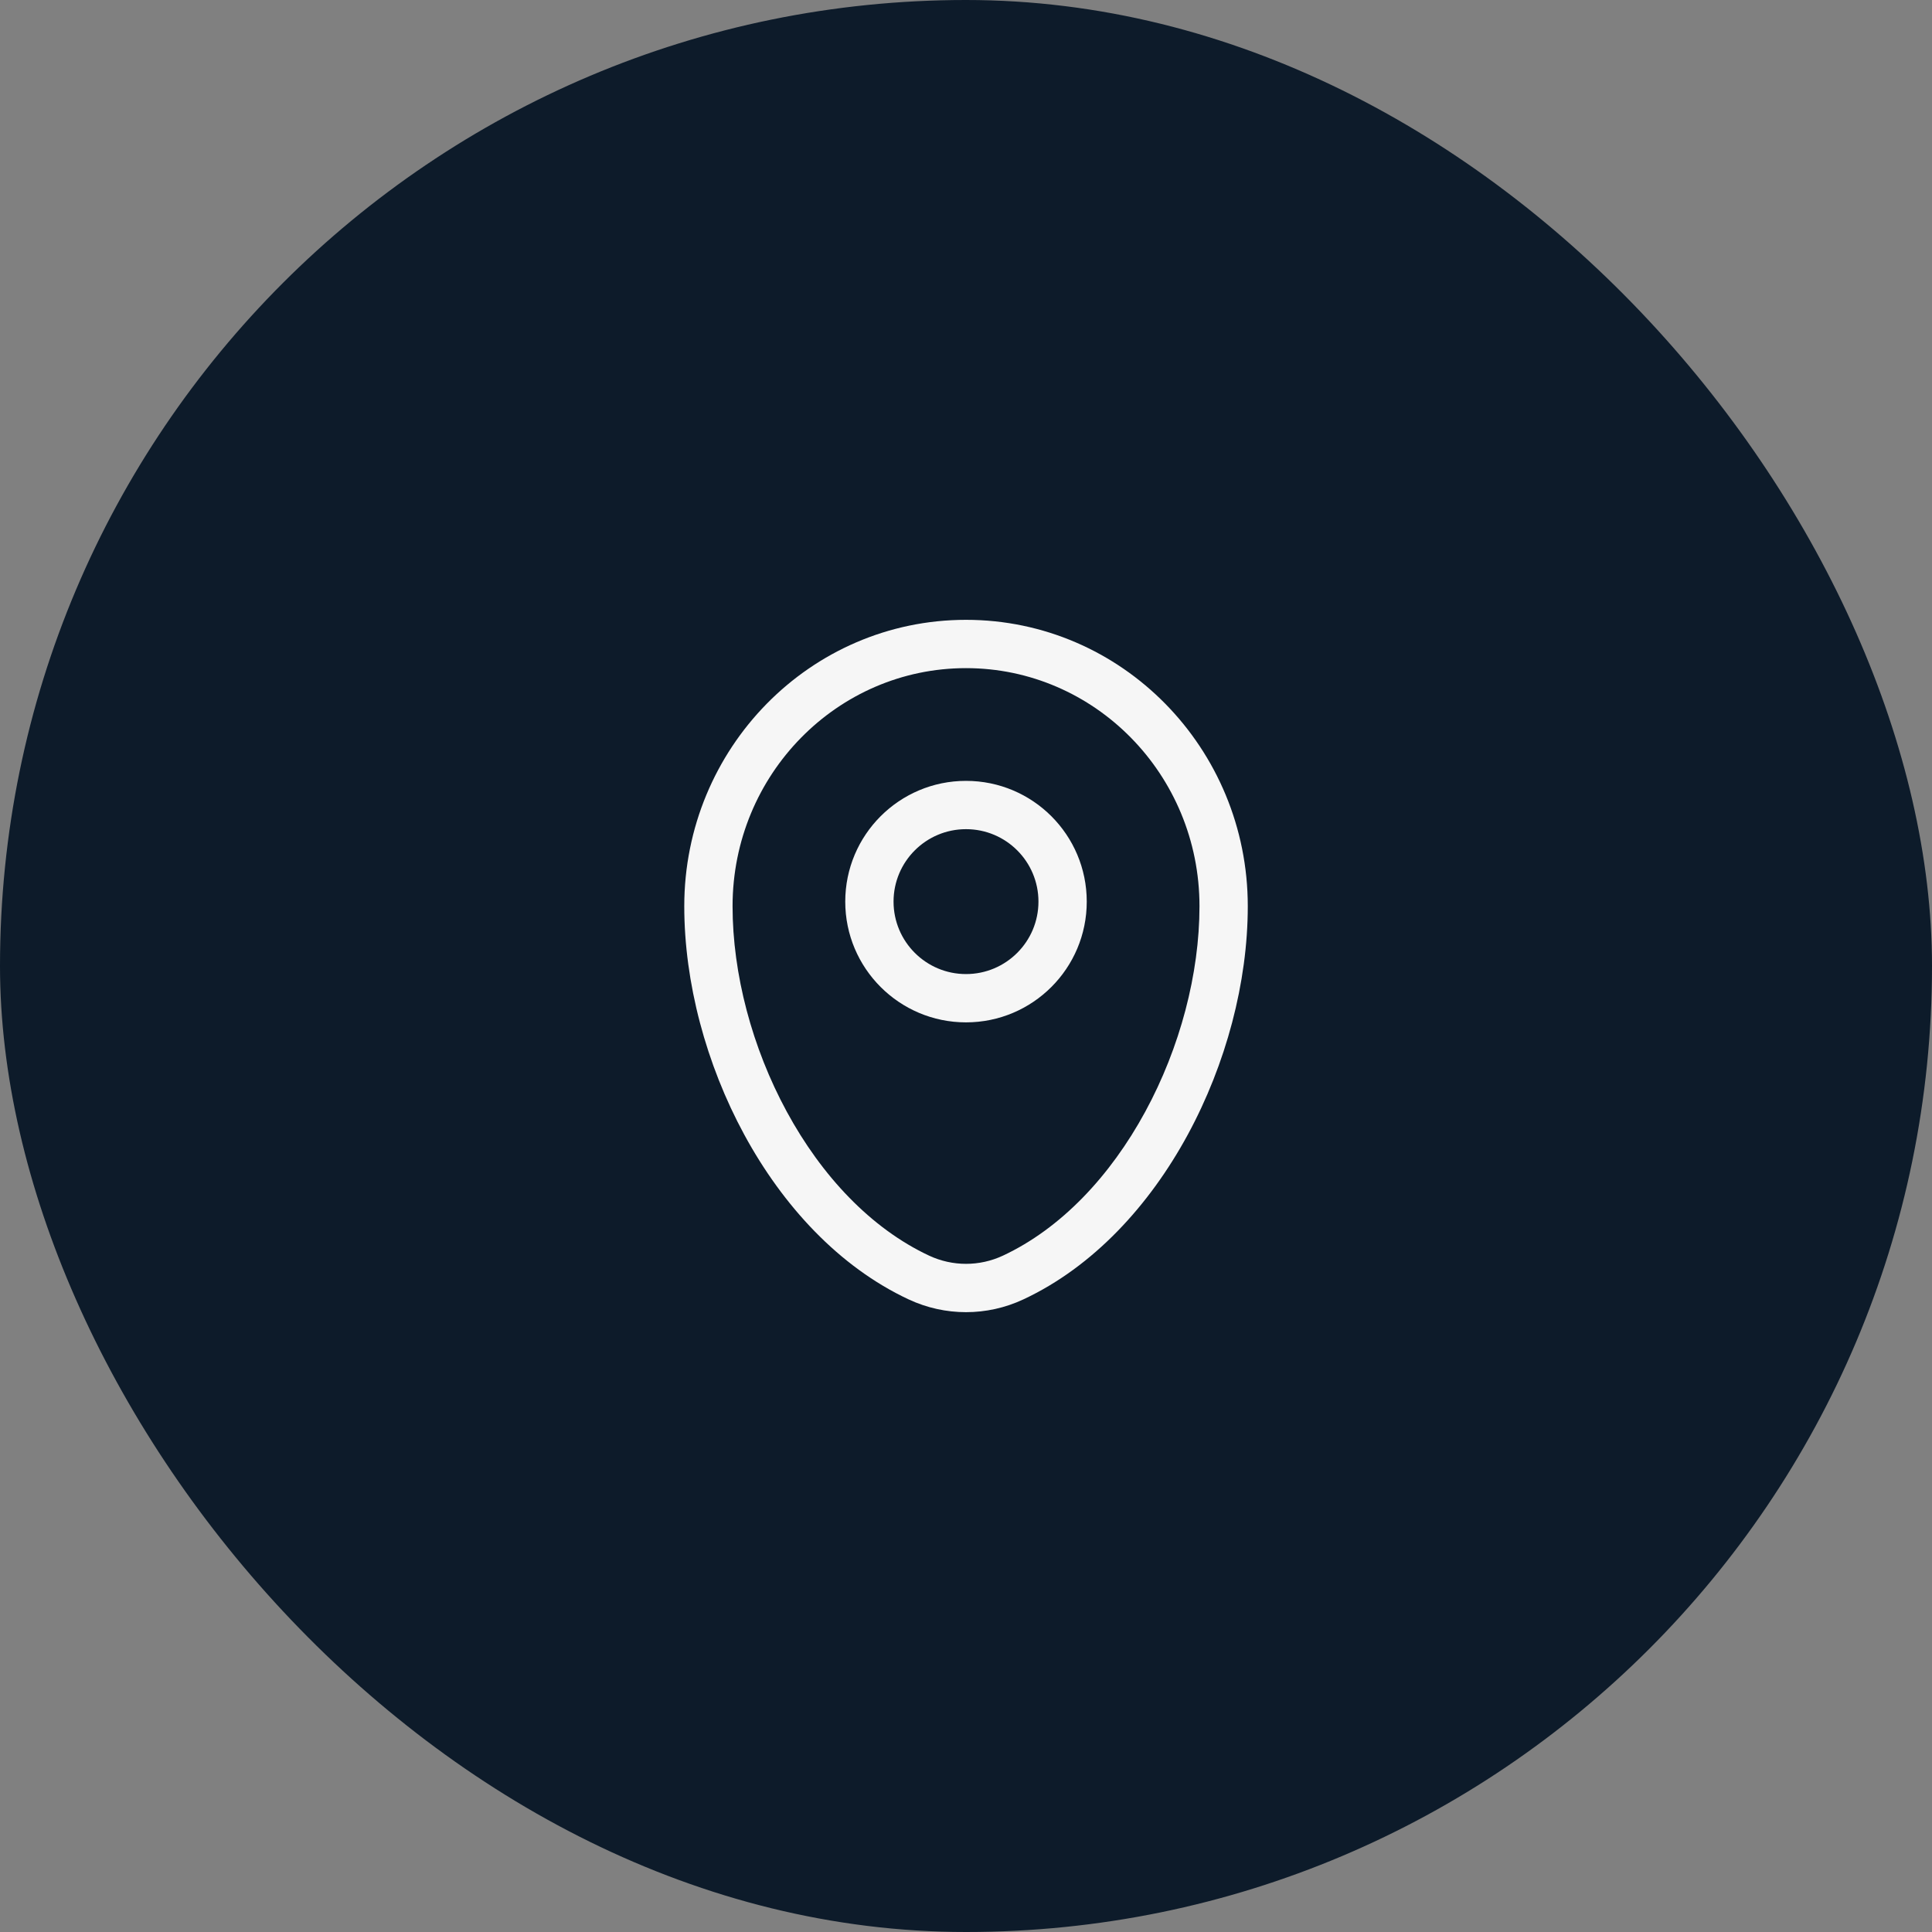 <svg width="40" height="40" viewBox="0 0 40 40" fill="none" xmlns="http://www.w3.org/2000/svg">
<rect x="0" y="0" width="40" height="40" fill="#808080" stroke="none"/>
<rect width="40" height="40" rx="20" fill="#0D1B2A"/>
<path fill-rule="evenodd" clip-rule="evenodd" d="M14.167 18.762C14.167 15.496 16.77 12.833 20 12.833C23.23 12.833 25.834 15.496 25.834 18.762C25.834 20.339 25.384 22.032 24.59 23.495C23.797 24.955 22.637 26.225 21.187 26.903C20.434 27.255 19.567 27.255 18.813 26.903C17.363 26.225 16.204 24.955 15.411 23.495C14.616 22.032 14.167 20.339 14.167 18.762ZM20 13.833C17.339 13.833 15.167 16.032 15.167 18.762C15.167 20.16 15.569 21.69 16.29 23.017C17.011 24.346 18.031 25.433 19.237 25.997C19.722 26.223 20.279 26.223 20.764 25.997C21.97 25.433 22.989 24.346 23.711 23.017C24.432 21.69 24.834 20.16 24.834 18.762C24.834 16.032 22.661 13.833 20 13.833ZM20 17.167C19.172 17.167 18.5 17.838 18.5 18.667C18.5 19.495 19.172 20.167 20 20.167C20.829 20.167 21.5 19.495 21.5 18.667C21.5 17.838 20.829 17.167 20 17.167ZM17.5 18.667C17.5 17.286 18.62 16.167 20 16.167C21.381 16.167 22.5 17.286 22.5 18.667C22.5 20.047 21.381 21.167 20 21.167C18.62 21.167 17.5 20.047 17.5 18.667Z" fill="#F6F6F6"/>
</svg>
